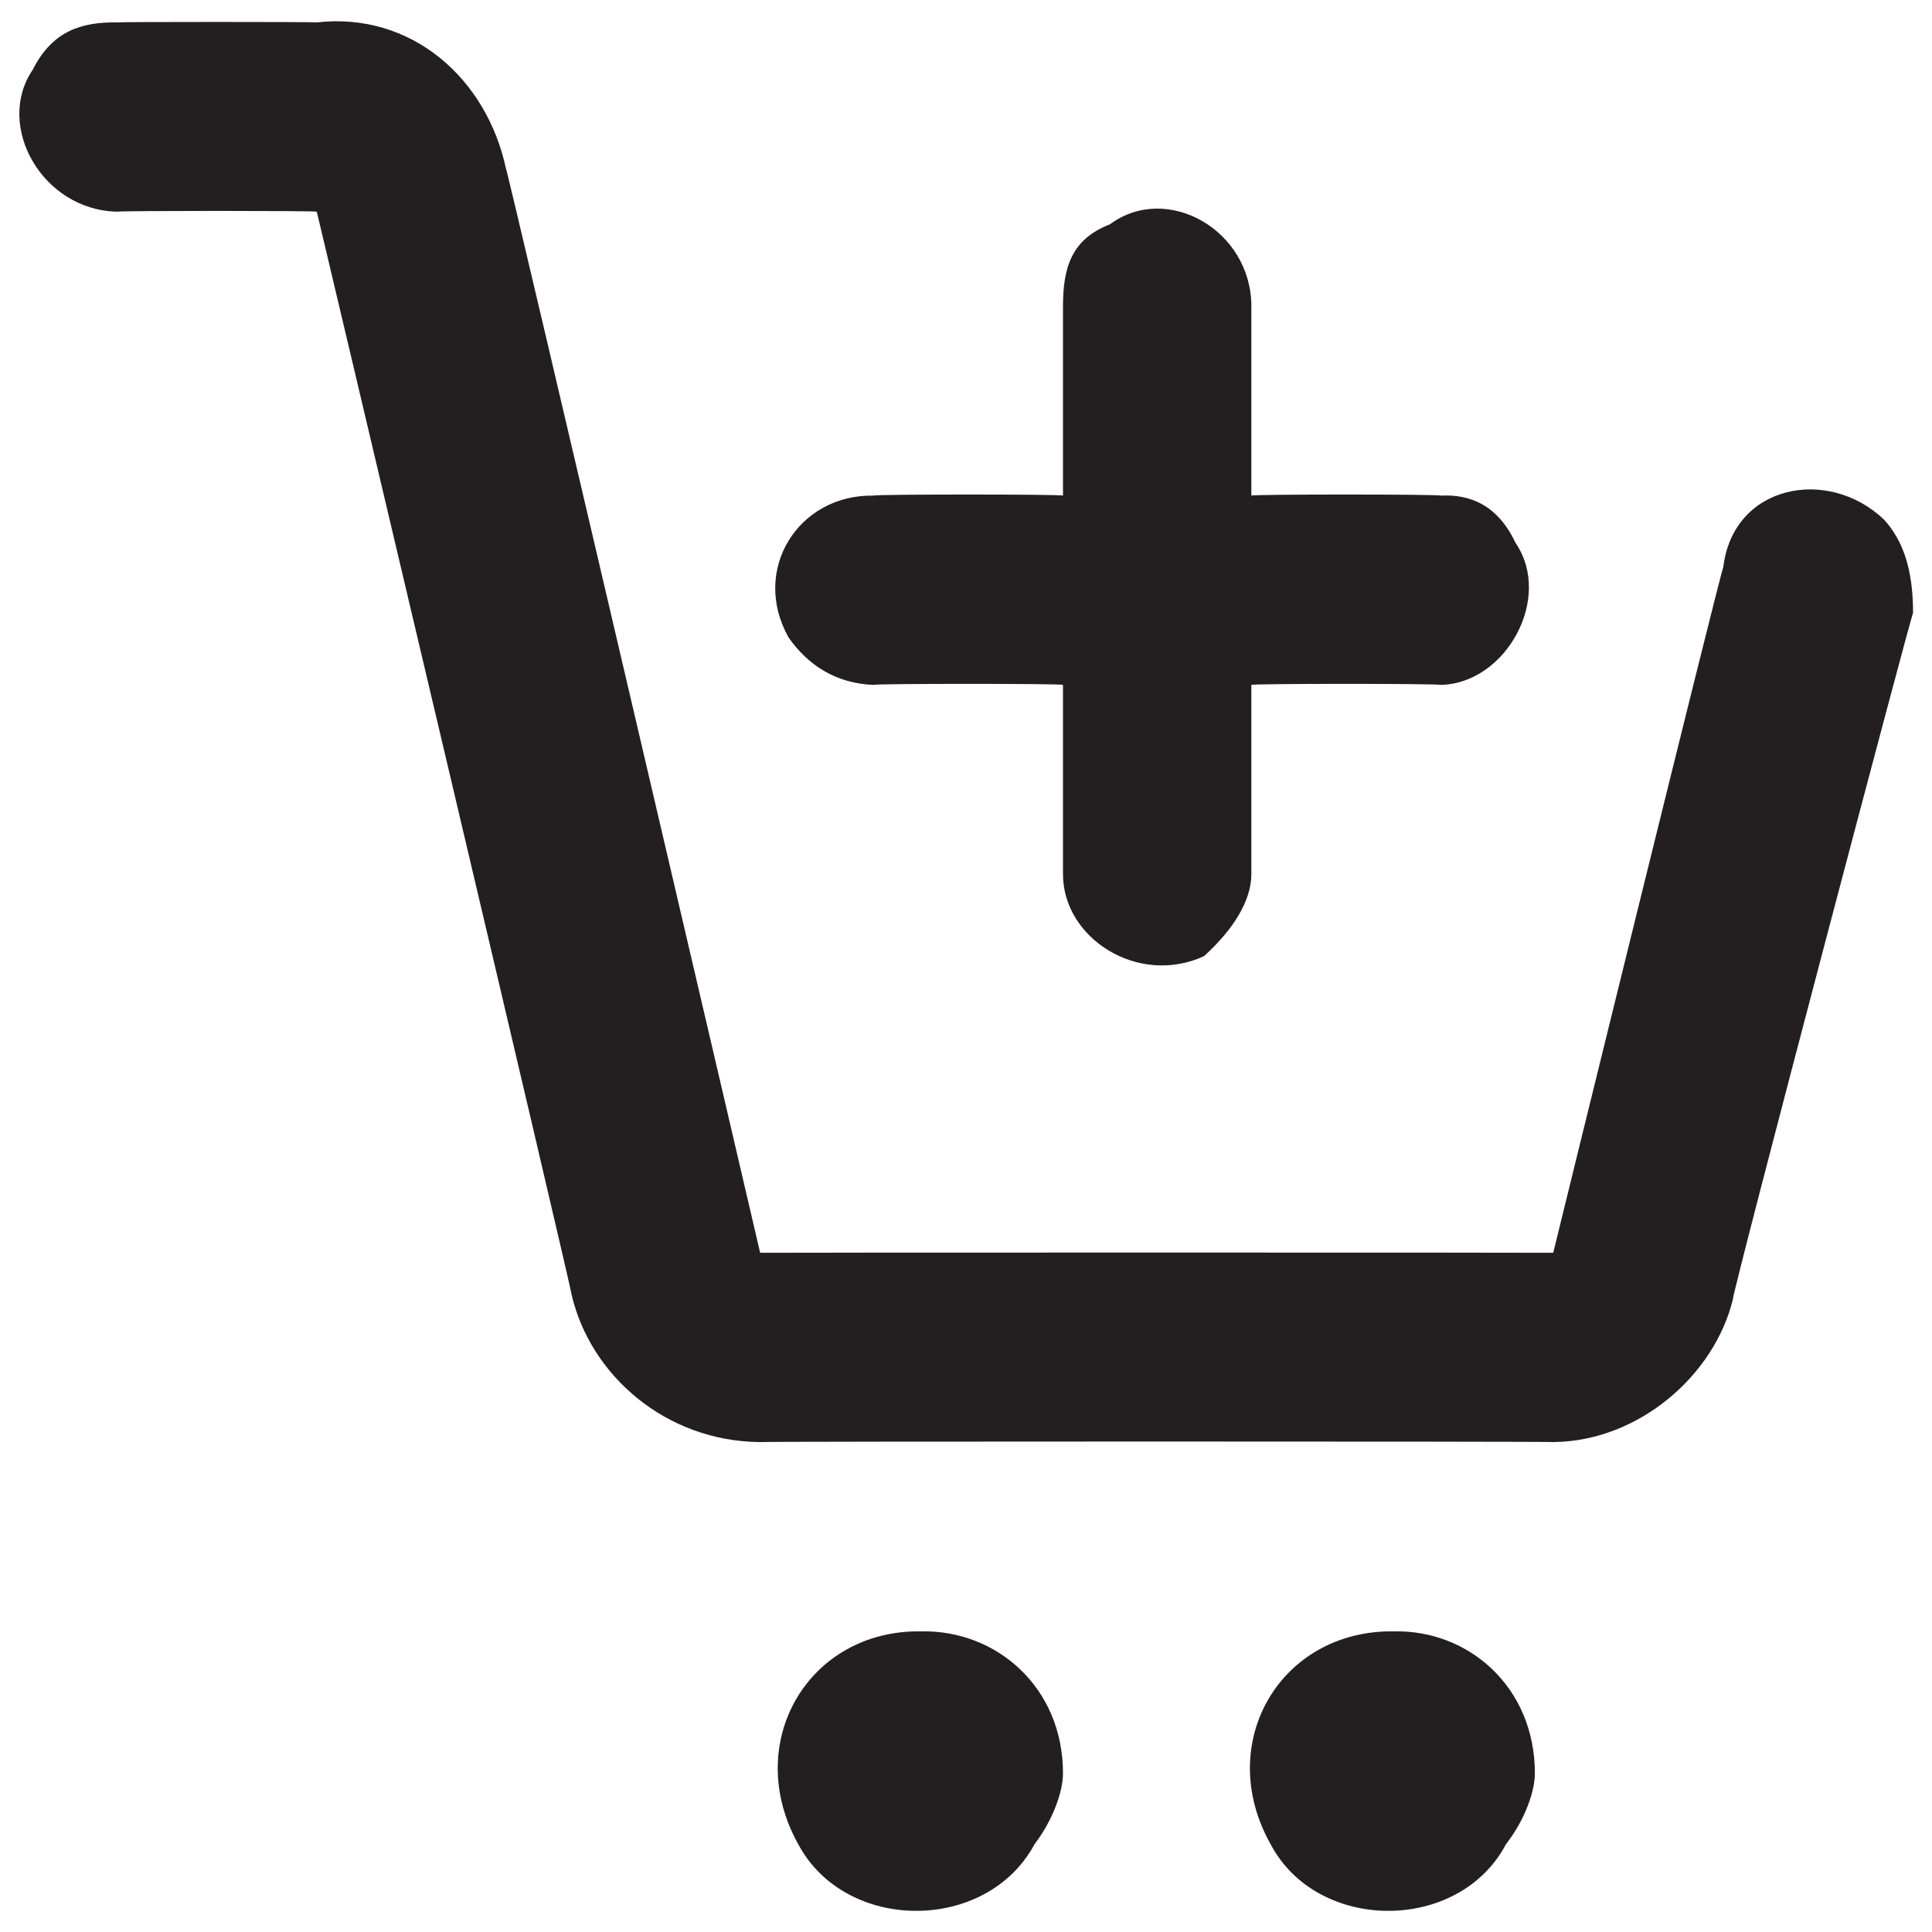 <svg xmlns="http://www.w3.org/2000/svg" version="1.1" xmlns:xlink="http://www.w3.org/1999/xlink" width="100%" height="100%" id="svgWorkerArea" viewBox="0 0 400 400" xmlns:artdraw="https://artdraw.muisca.co" style="background: white;"><defs id="defsdoc"><pattern id="patternBool" x="0" y="0" width="10" height="10" patternUnits="userSpaceOnUse" patternTransform="rotate(35)"><circle cx="5" cy="5" r="4" style="stroke: none;fill: #ff000070;"></circle></pattern></defs><g id="fileImp-40960400" class="cosito"><path id="pathImp-636599179" class="grouped" style="fill:#231f20" d="M396.08 126.911C396.08 125.814 358.78 267.014 358.78 268.977 354.98 284.714 339.28 298.414 321.58 298.565 321.58 298.414 157.38 298.414 157.38 298.565 137.78 298.414 122.28 284.714 118.38 268.193 118.38 267.014 65.58 43.614 65.58 43.827 65.58 43.614 24.38 43.614 24.38 43.827 8.78 43.614-1.12 26.014 6.78 14.434 10.78 6.514 16.68 4.514 24.38 4.636 24.38 4.514 65.58 4.514 65.58 4.636 85.18 2.414 100.78 16.214 104.78 35.009 104.78 33.814 157.38 259.314 157.38 259.375 157.38 259.314 321.58 259.314 321.58 259.375 321.58 259.314 356.78 116.014 356.78 117.505 358.78 100.314 378.48 96.514 390.08 107.589 394.08 112.014 396.08 118.014 396.08 126.911 396.08 125.814 396.08 125.814 396.08 126.911M288.58 337.756C265.08 337.414 251.28 360.914 263.08 381.845 272.78 400.214 302.08 400.214 311.78 381.845 315.78 376.714 317.78 370.814 317.78 367.149 317.78 349.314 304.08 337.414 288.58 337.756 288.58 337.414 288.58 337.414 288.58 337.756M190.68 337.756C167.28 337.414 153.58 360.914 165.28 381.845 175.08 400.214 204.28 400.214 214.18 381.845 218.08 376.714 220.08 370.814 220.08 367.149 220.08 349.314 206.28 337.414 190.68 337.756 190.68 337.414 190.68 337.414 190.68 337.756M180.88 141.803C180.88 141.514 220.08 141.514 220.08 141.803 220.08 141.514 220.08 180.714 220.08 180.994 220.08 194.314 235.68 204.214 249.28 197.964 255.28 192.514 259.08 186.514 259.08 180.994 259.08 180.714 259.08 141.514 259.08 141.803 259.08 141.514 298.28 141.514 298.28 141.803 311.78 141.514 321.58 123.814 313.78 112.41 309.98 104.314 304.08 102.314 298.28 102.612 298.28 102.314 259.08 102.314 259.08 102.612 259.08 102.314 259.08 63.214 259.08 63.422 259.08 47.614 241.58 37.714 229.78 46.452 221.88 49.514 220.08 55.314 220.08 63.422 220.08 63.214 220.08 102.314 220.08 102.612 220.08 102.314 180.88 102.314 180.88 102.612 165.28 102.314 155.38 118.014 163.28 132.005 167.28 137.714 173.08 141.514 180.88 141.803 180.88 141.514 180.88 141.514 180.88 141.803"></path></g></svg>